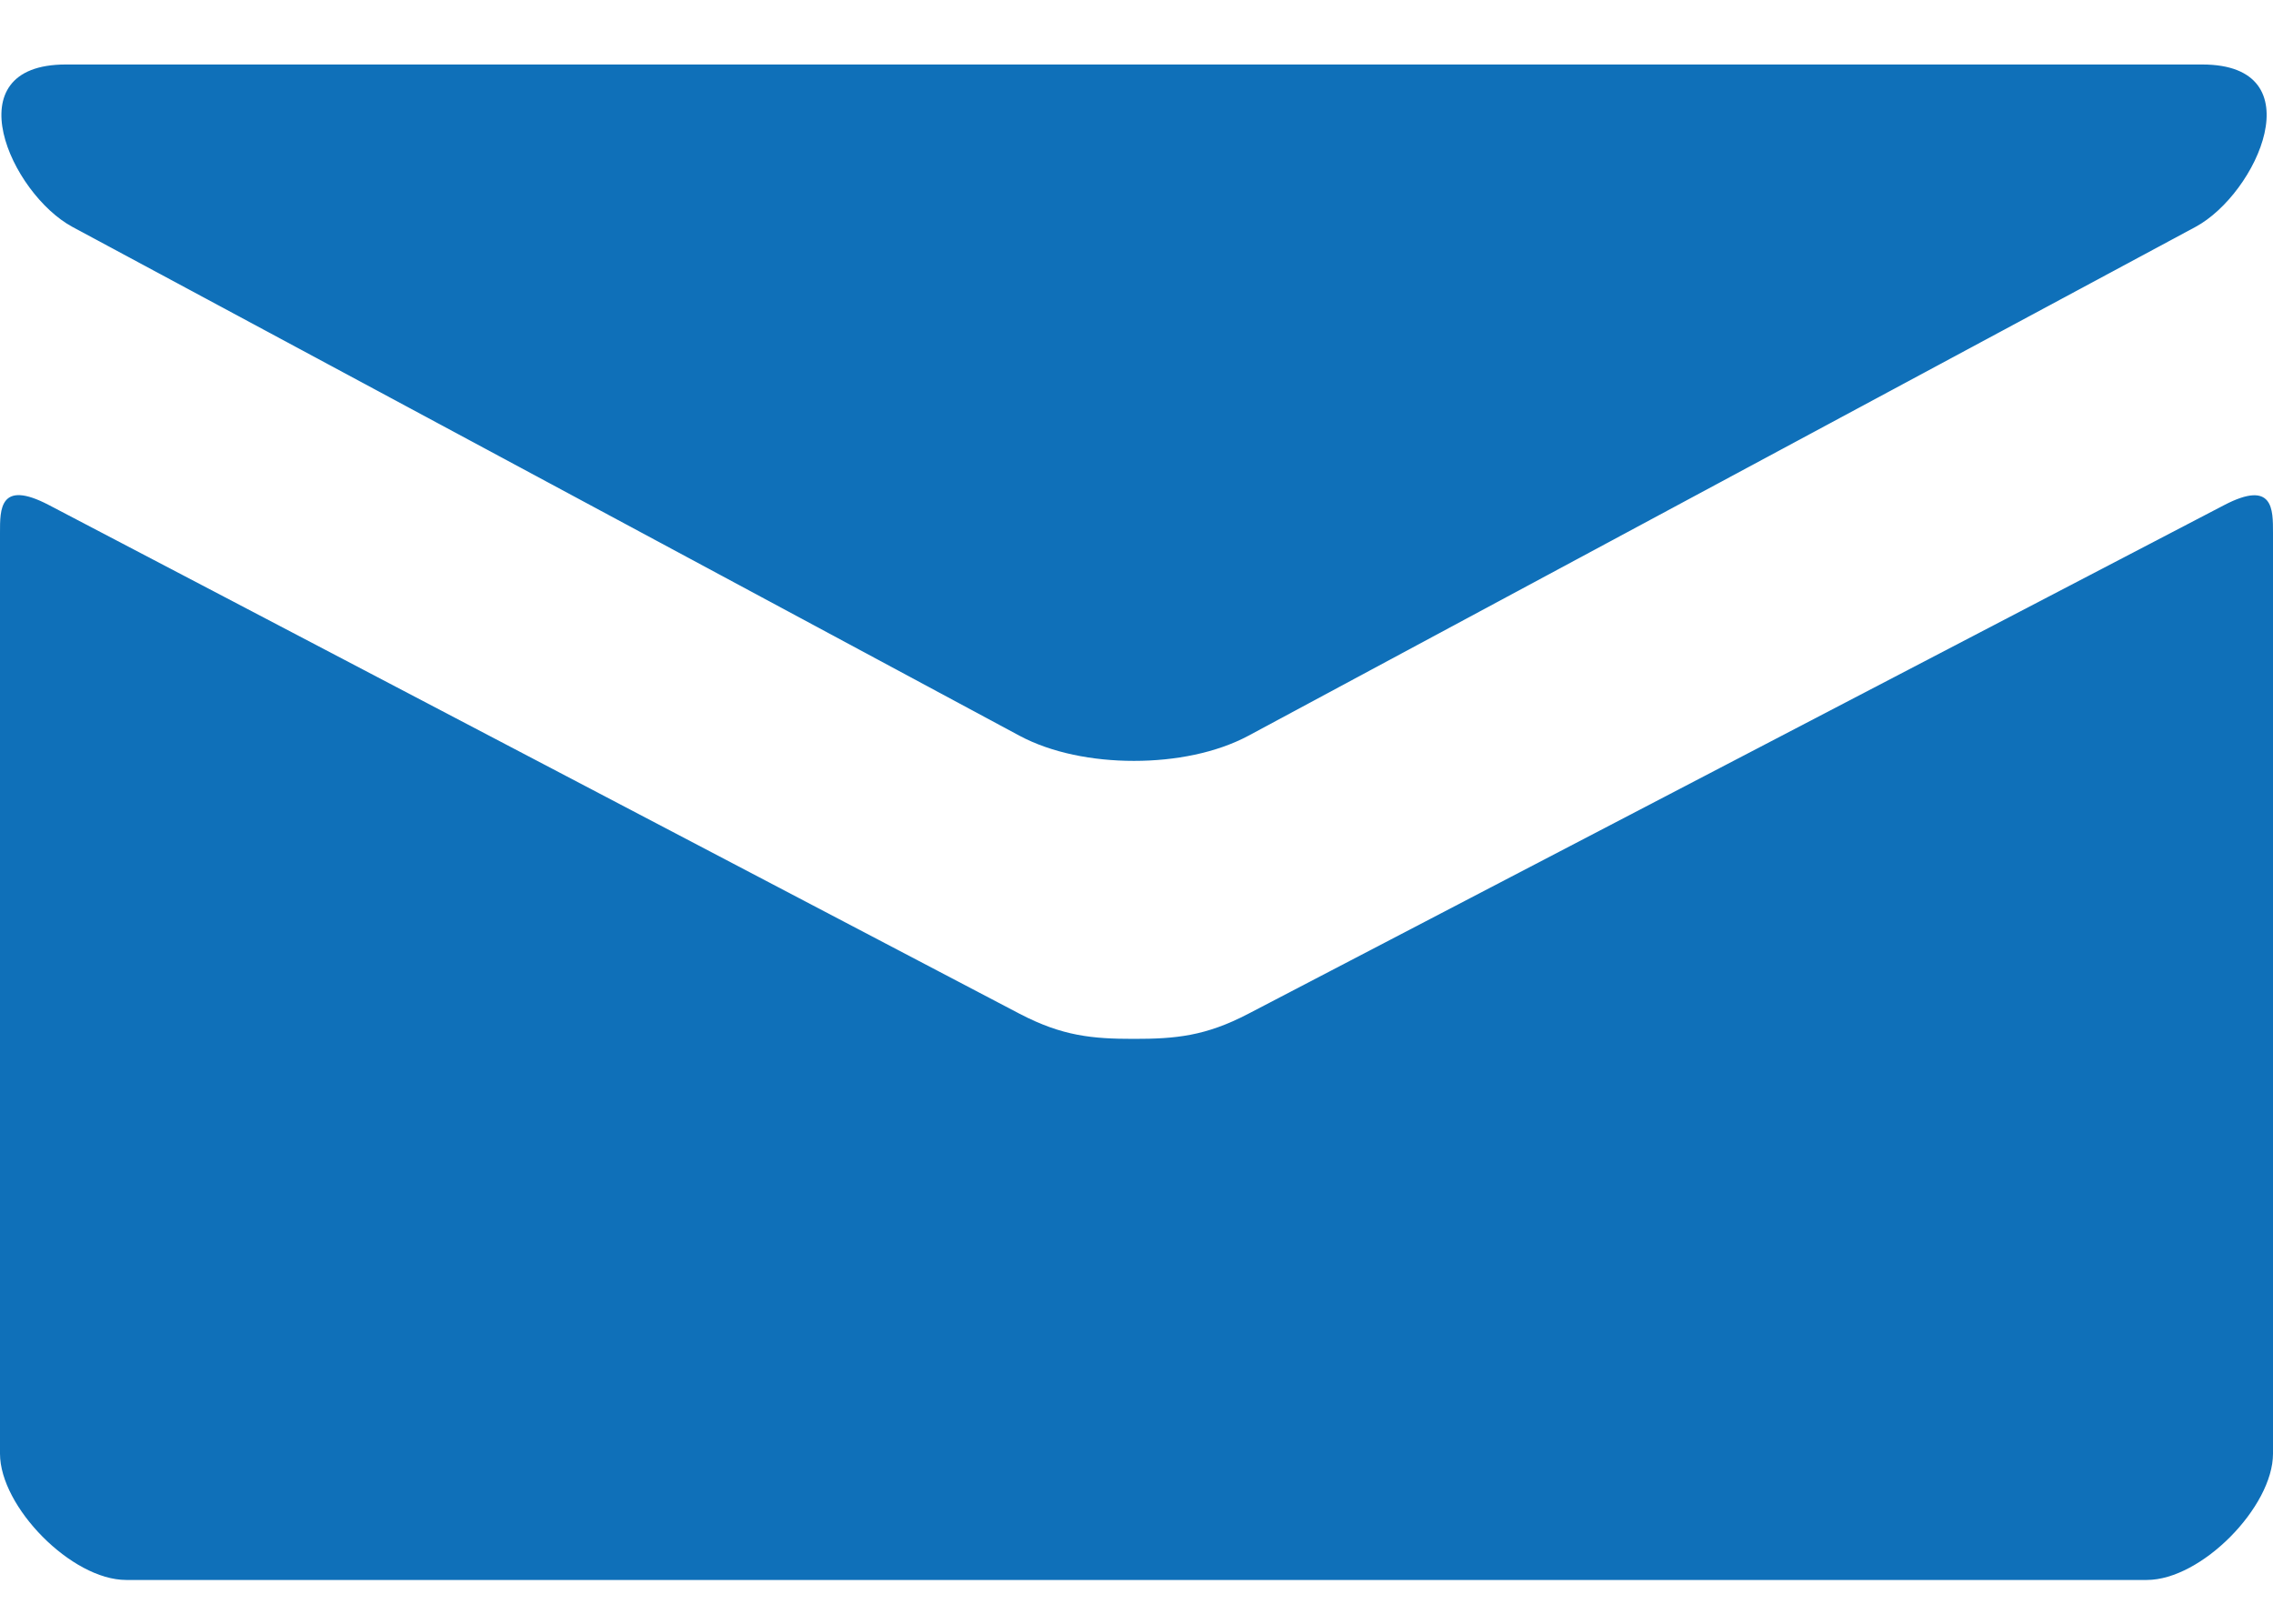 <svg width="35" height="25" viewBox="0 0 35 25" fill="none" xmlns="http://www.w3.org/2000/svg">
<path d="M1.116 3.494L15.699 11.328C16.189 11.59 16.823 11.715 17.461 11.715C18.099 11.715 18.733 11.59 19.223 11.328L33.806 3.494C34.757 2.982 35.655 0.993 33.911 0.993H1.013C-0.731 0.993 0.167 2.982 1.116 3.494ZM34.248 7.777L19.223 15.608C18.562 15.954 18.099 15.995 17.461 15.995C16.823 15.995 16.361 15.954 15.699 15.608C15.038 15.261 1.83 8.337 0.751 7.775C-0.008 7.379 3.14234e-06 7.843 3.14234e-06 8.201V22.382C3.14234e-06 23.199 1.101 24.326 1.944 24.326H33.056C33.899 24.326 35 23.199 35 22.382V8.203C35 7.845 35.008 7.381 34.248 7.777Z" fill="#0F70B9"/>
</svg>
